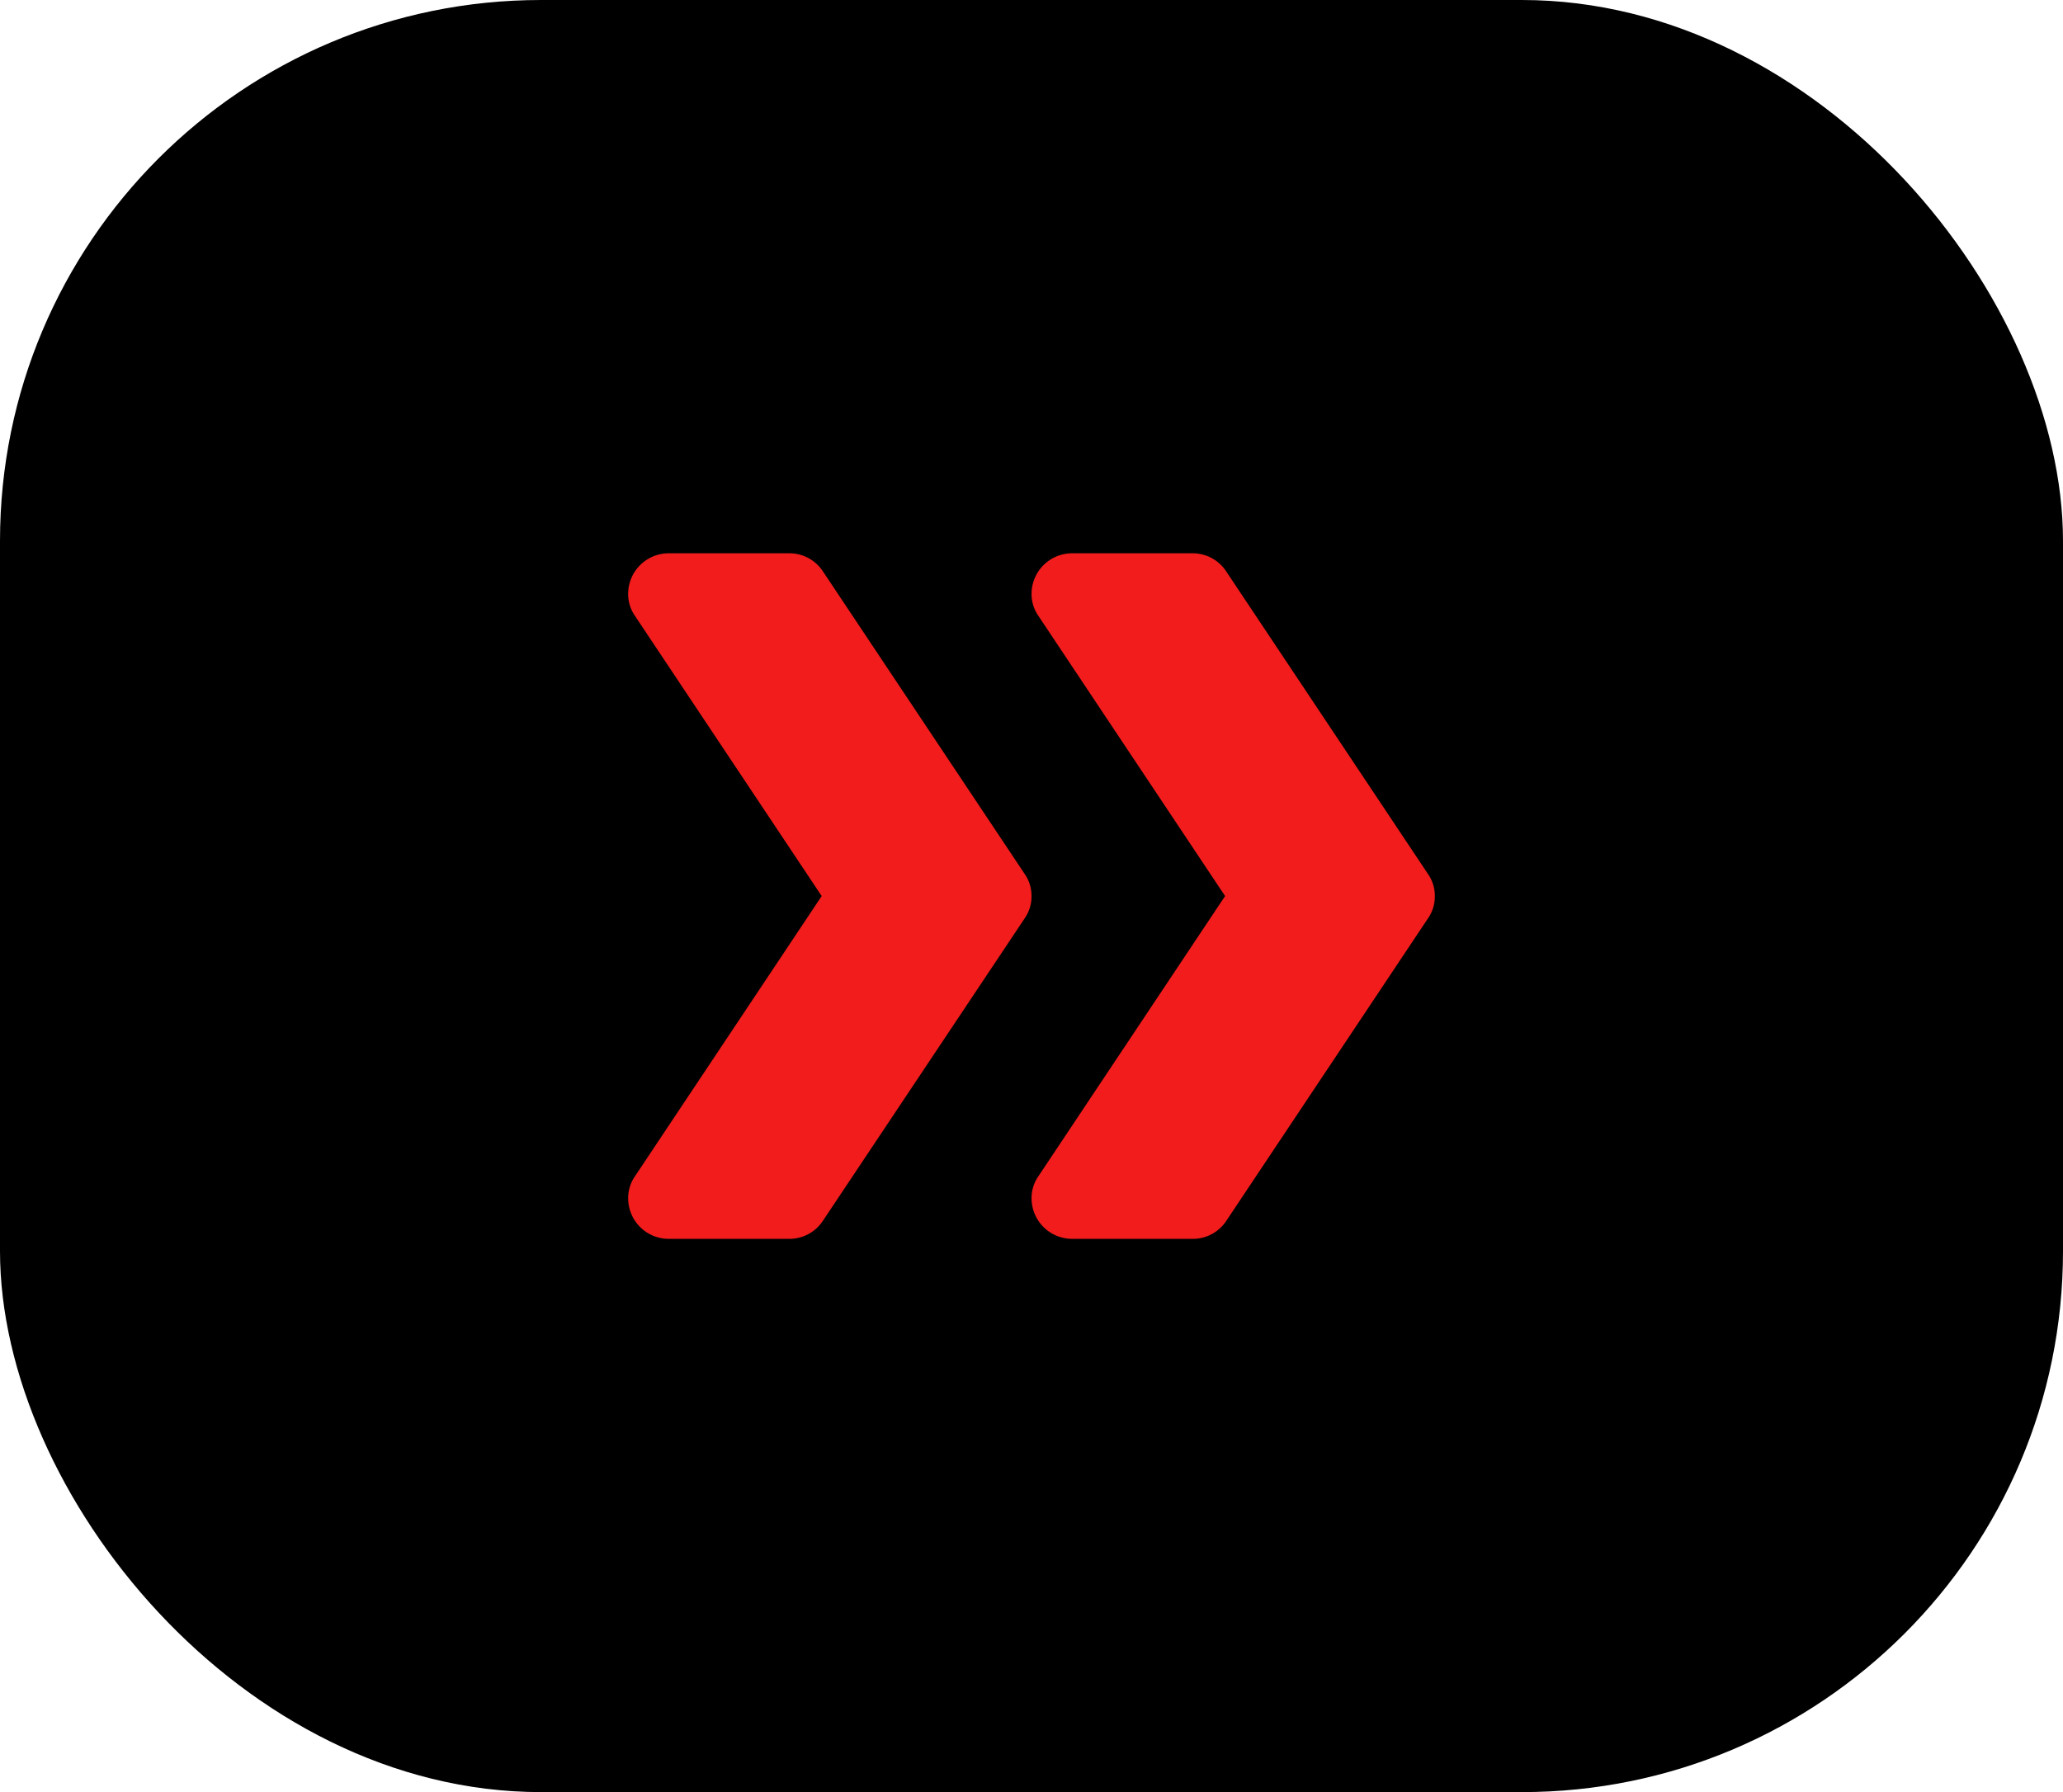<svg xmlns="http://www.w3.org/2000/svg" width="61" height="53" viewBox="0 0 61 53">
  <g id="CHEVRON" transform="translate(-1110 -77)">
    <rect id="Rectangle_56" data-name="Rectangle 56" width="61" height="53" rx="16" transform="translate(1110 77)"/>
    <g id="CHEVRON-2" data-name="CHEVRON" transform="translate(1128.574 93.031)">
      <path id="Path_130" data-name="Path 130" d="M11.926,10.469a1.125,1.125,0,0,1-.2.656L5.76,20.07a1.184,1.184,0,0,1-.99.537H1.193A1.2,1.2,0,0,1,0,19.414a1.126,1.126,0,0,1,.2-.656l5.522-8.289L.2,2.181A1.126,1.126,0,0,1,0,1.525,1.2,1.2,0,0,1,1.193.332H4.77a1.184,1.184,0,0,1,.99.537l5.963,8.945A1.125,1.125,0,0,1,11.926,10.469Zm0,0" fill="#f21c1c"/>
      <path id="Path_131" data-name="Path 131" d="M225.258,10.469a1.125,1.125,0,0,1-.2.656l-5.963,8.945a1.184,1.184,0,0,1-.99.537h-3.578a1.2,1.2,0,0,1-1.193-1.193,1.125,1.125,0,0,1,.2-.656l5.522-8.289-5.522-8.289a1.125,1.125,0,0,1-.2-.656A1.2,1.2,0,0,1,214.525.332H218.1a1.184,1.184,0,0,1,.99.537l5.963,8.945A1.125,1.125,0,0,1,225.258,10.469Zm0,0" transform="translate(-201.406)" fill="#f21c1c"/>
    </g>
  </g>
</svg>
